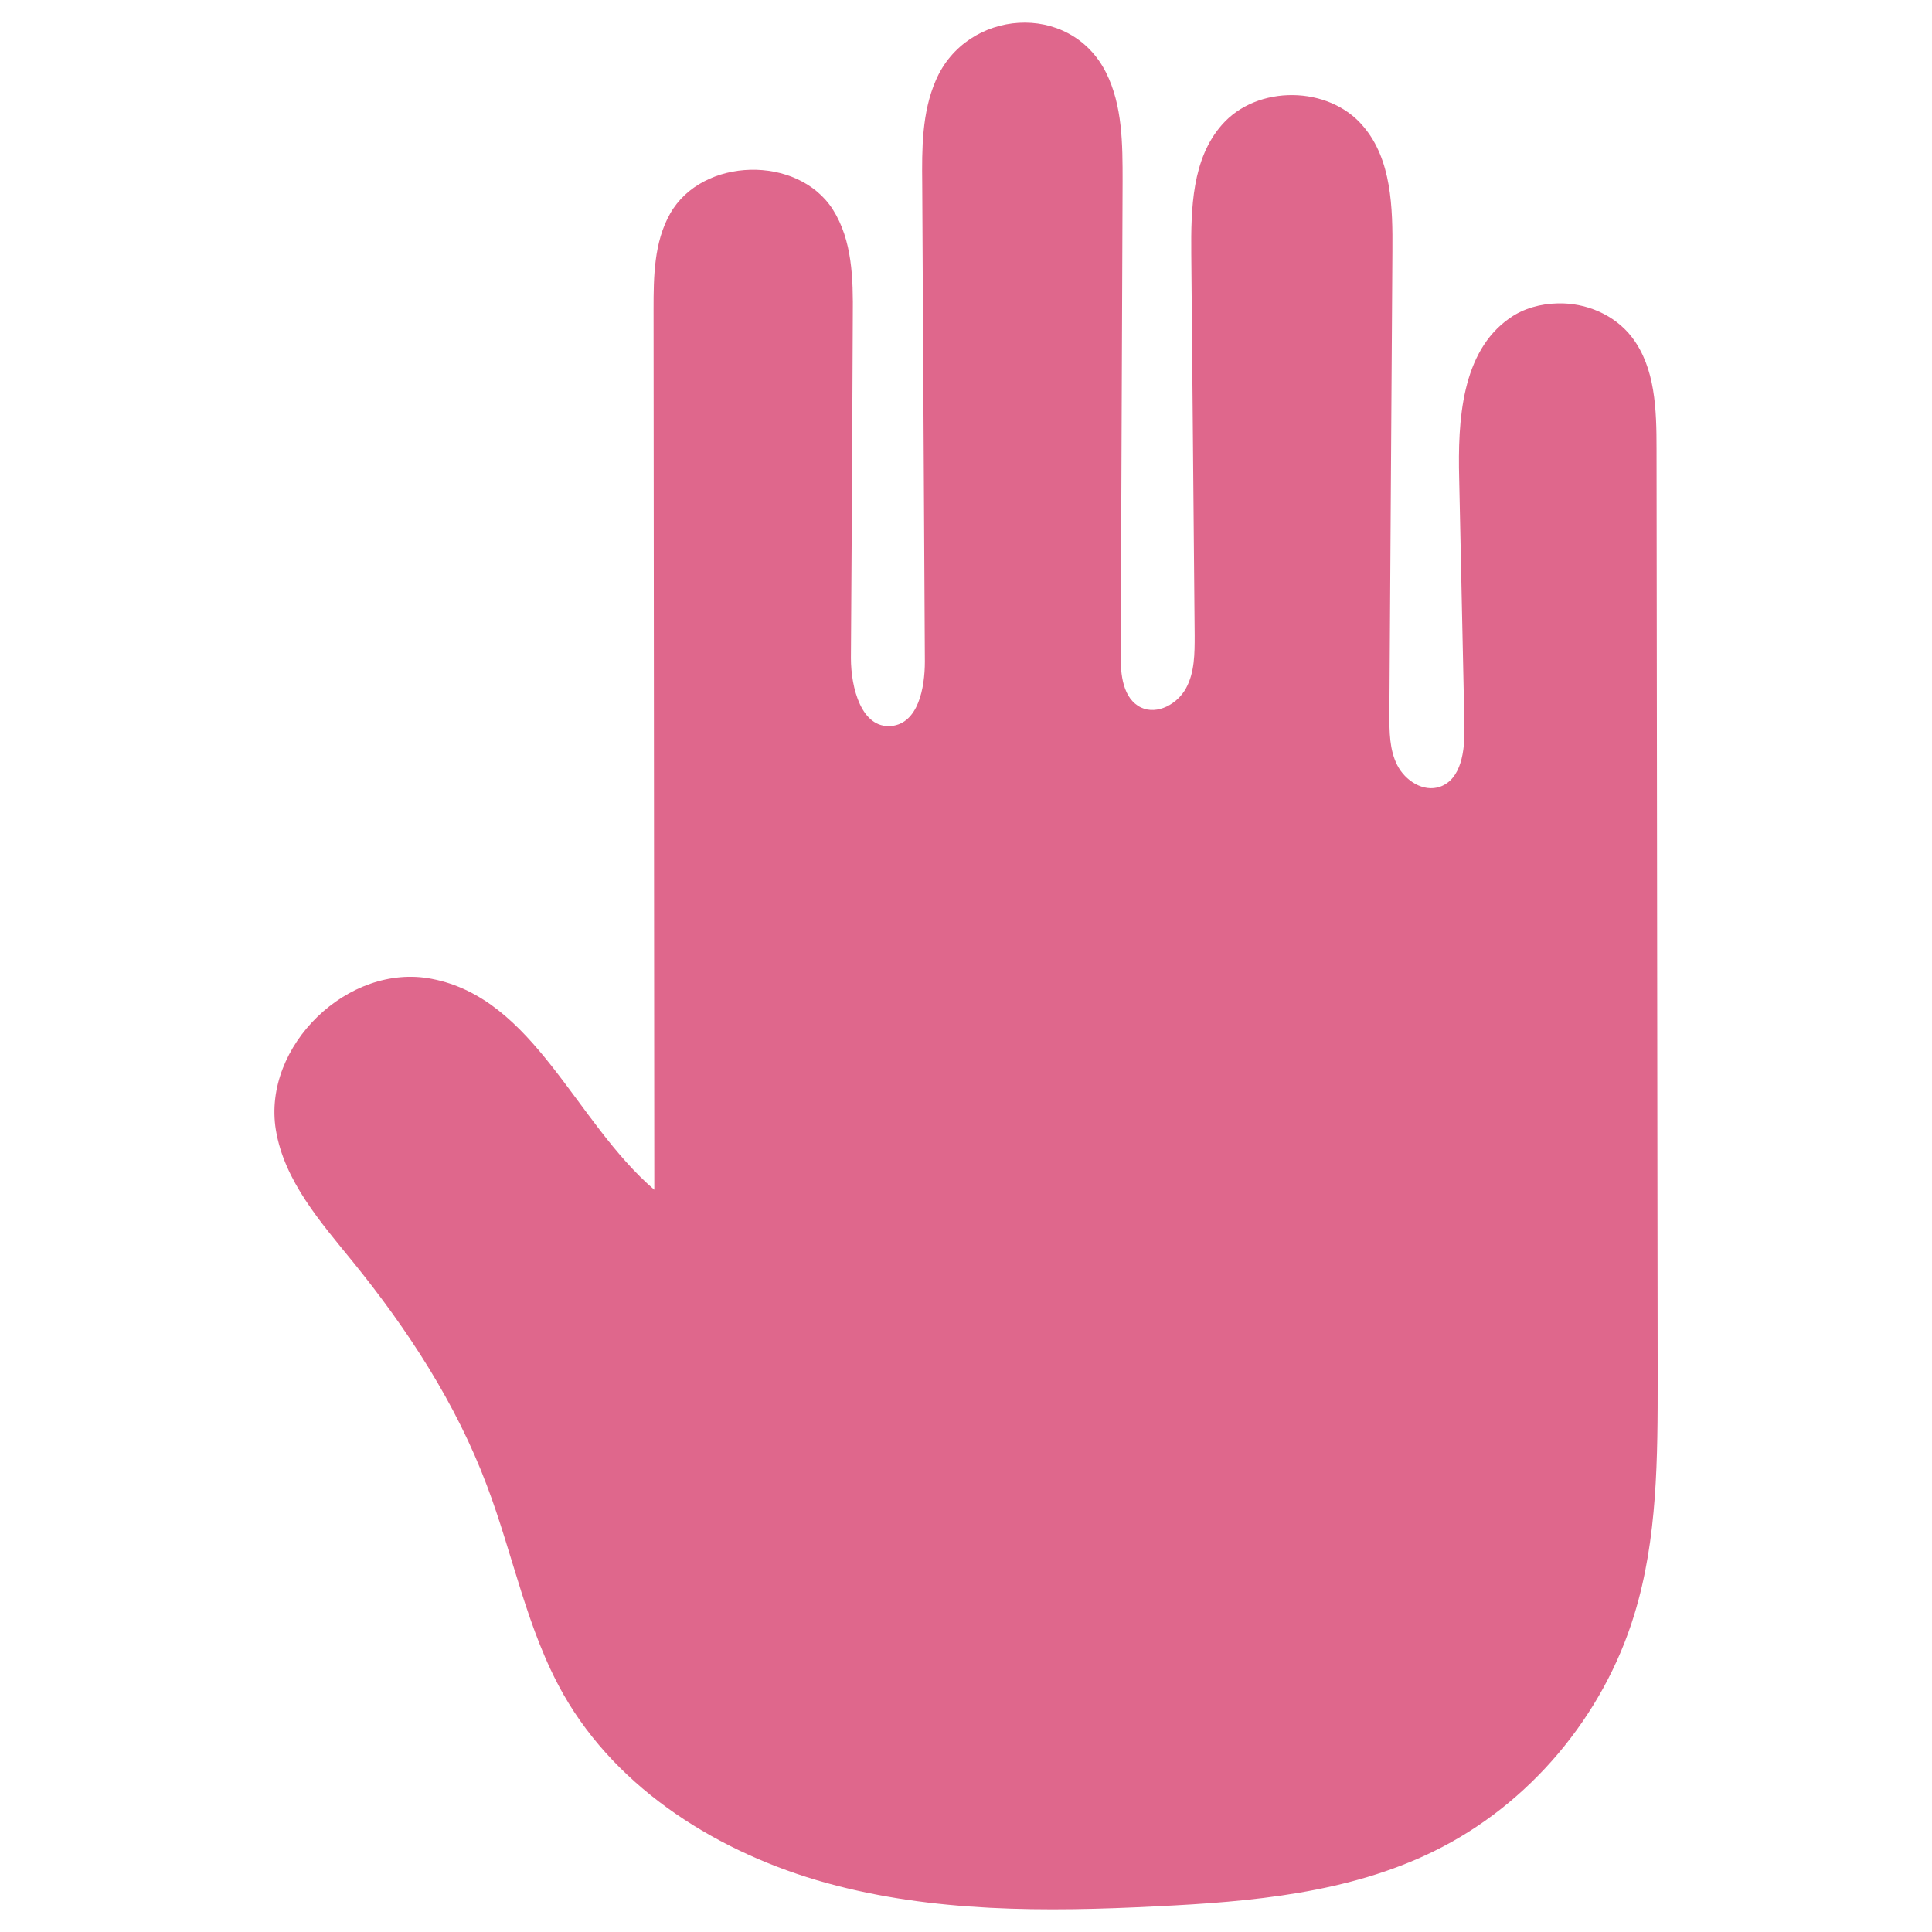 <?xml version="1.0" encoding="utf-8"?>
<!-- Generator: Adobe Illustrator 21.0.2, SVG Export Plug-In . SVG Version: 6.00 Build 0)  -->
<svg version="1.1" id="Layer_1" xmlns="http://www.w3.org/2000/svg" xmlns:xlink="http://www.w3.org/1999/xlink" x="0px" y="0px"
	 viewBox="0 0 512 512" style="enable-background:new 0 0 512 512;" xml:space="preserve">
<style type="text/css">
	.st0{fill:#DF678C;}
</style>
<path class="st0" d="M412.8,80.4c-4.5,0.1-9,1.3-12.7,3.9c-12.8,8.9-13.8,27.1-13.4,42.6c0.5,22,0.9,44,1.4,65.9
	c0.1,6.1-0.8,13.7-6.5,15.7c-4.4,1.5-9.2-1.6-11.3-5.7c-2.1-4.1-2.1-8.9-2.1-13.5c0.3-40.9,0.5-81.8,0.8-122.7
	c0.1-11.6-0.2-24.3-7.7-33.1c-9.1-10.9-28.2-11.1-37.5-0.4c-7.9,9-8.2,22.1-8.1,34.1c0.3,33.7,0.6,67.5,0.9,101.2
	c0,4.8,0,9.8-2.3,14s-7.6,7.1-11.9,5.1c-4.8-2.3-5.5-8.7-5.4-14.1c0.2-41.8,0.3-83.6,0.5-125.4c0-9.8,0-20-4.4-28.8
	c-9.6-19-37-16.8-45.1,2.1c-3.7,8.5-3.7,18.1-3.6,27.4c0.2,42.2,0.5,84.4,0.7,126.6c0,7.1-1.8,16.4-8.9,17.1
	c-7.9,0.7-10.7-10.1-10.7-18c0.2-30.3,0.4-60.6,0.5-90.8c0.1-9.7-0.1-19.9-5.3-28.1c-9.3-14.5-34.6-13.9-43.1,1.1
	c-4.3,7.6-4.4,16.7-4.4,25.4c0.1,77.8,0.1,155.6,0.2,233.3c-21-18-31.8-50.7-59-55.9c-22.1-4.3-44.9,17.8-41.3,40
	c2.2,13.5,11.8,24.4,20.5,35.1c14.5,17.9,27.3,37.5,35.4,59.1c7,18.4,10.6,38.3,20.3,55.4c14.5,25.5,41.5,42.2,69.7,50
	s58.1,7.7,87.5,6.2c25.1-1.2,50.9-3.5,73.5-14.6c25.3-12.4,44.9-35.8,53.1-62.7c6.2-20.2,6.2-41.7,6.2-62.8
	c-0.1-82.1-0.2-164.1-0.3-246.2c0-10.3-0.3-21.4-6.5-29.5C427.9,83.4,420.3,80.2,412.8,80.4z"/>
</svg>
